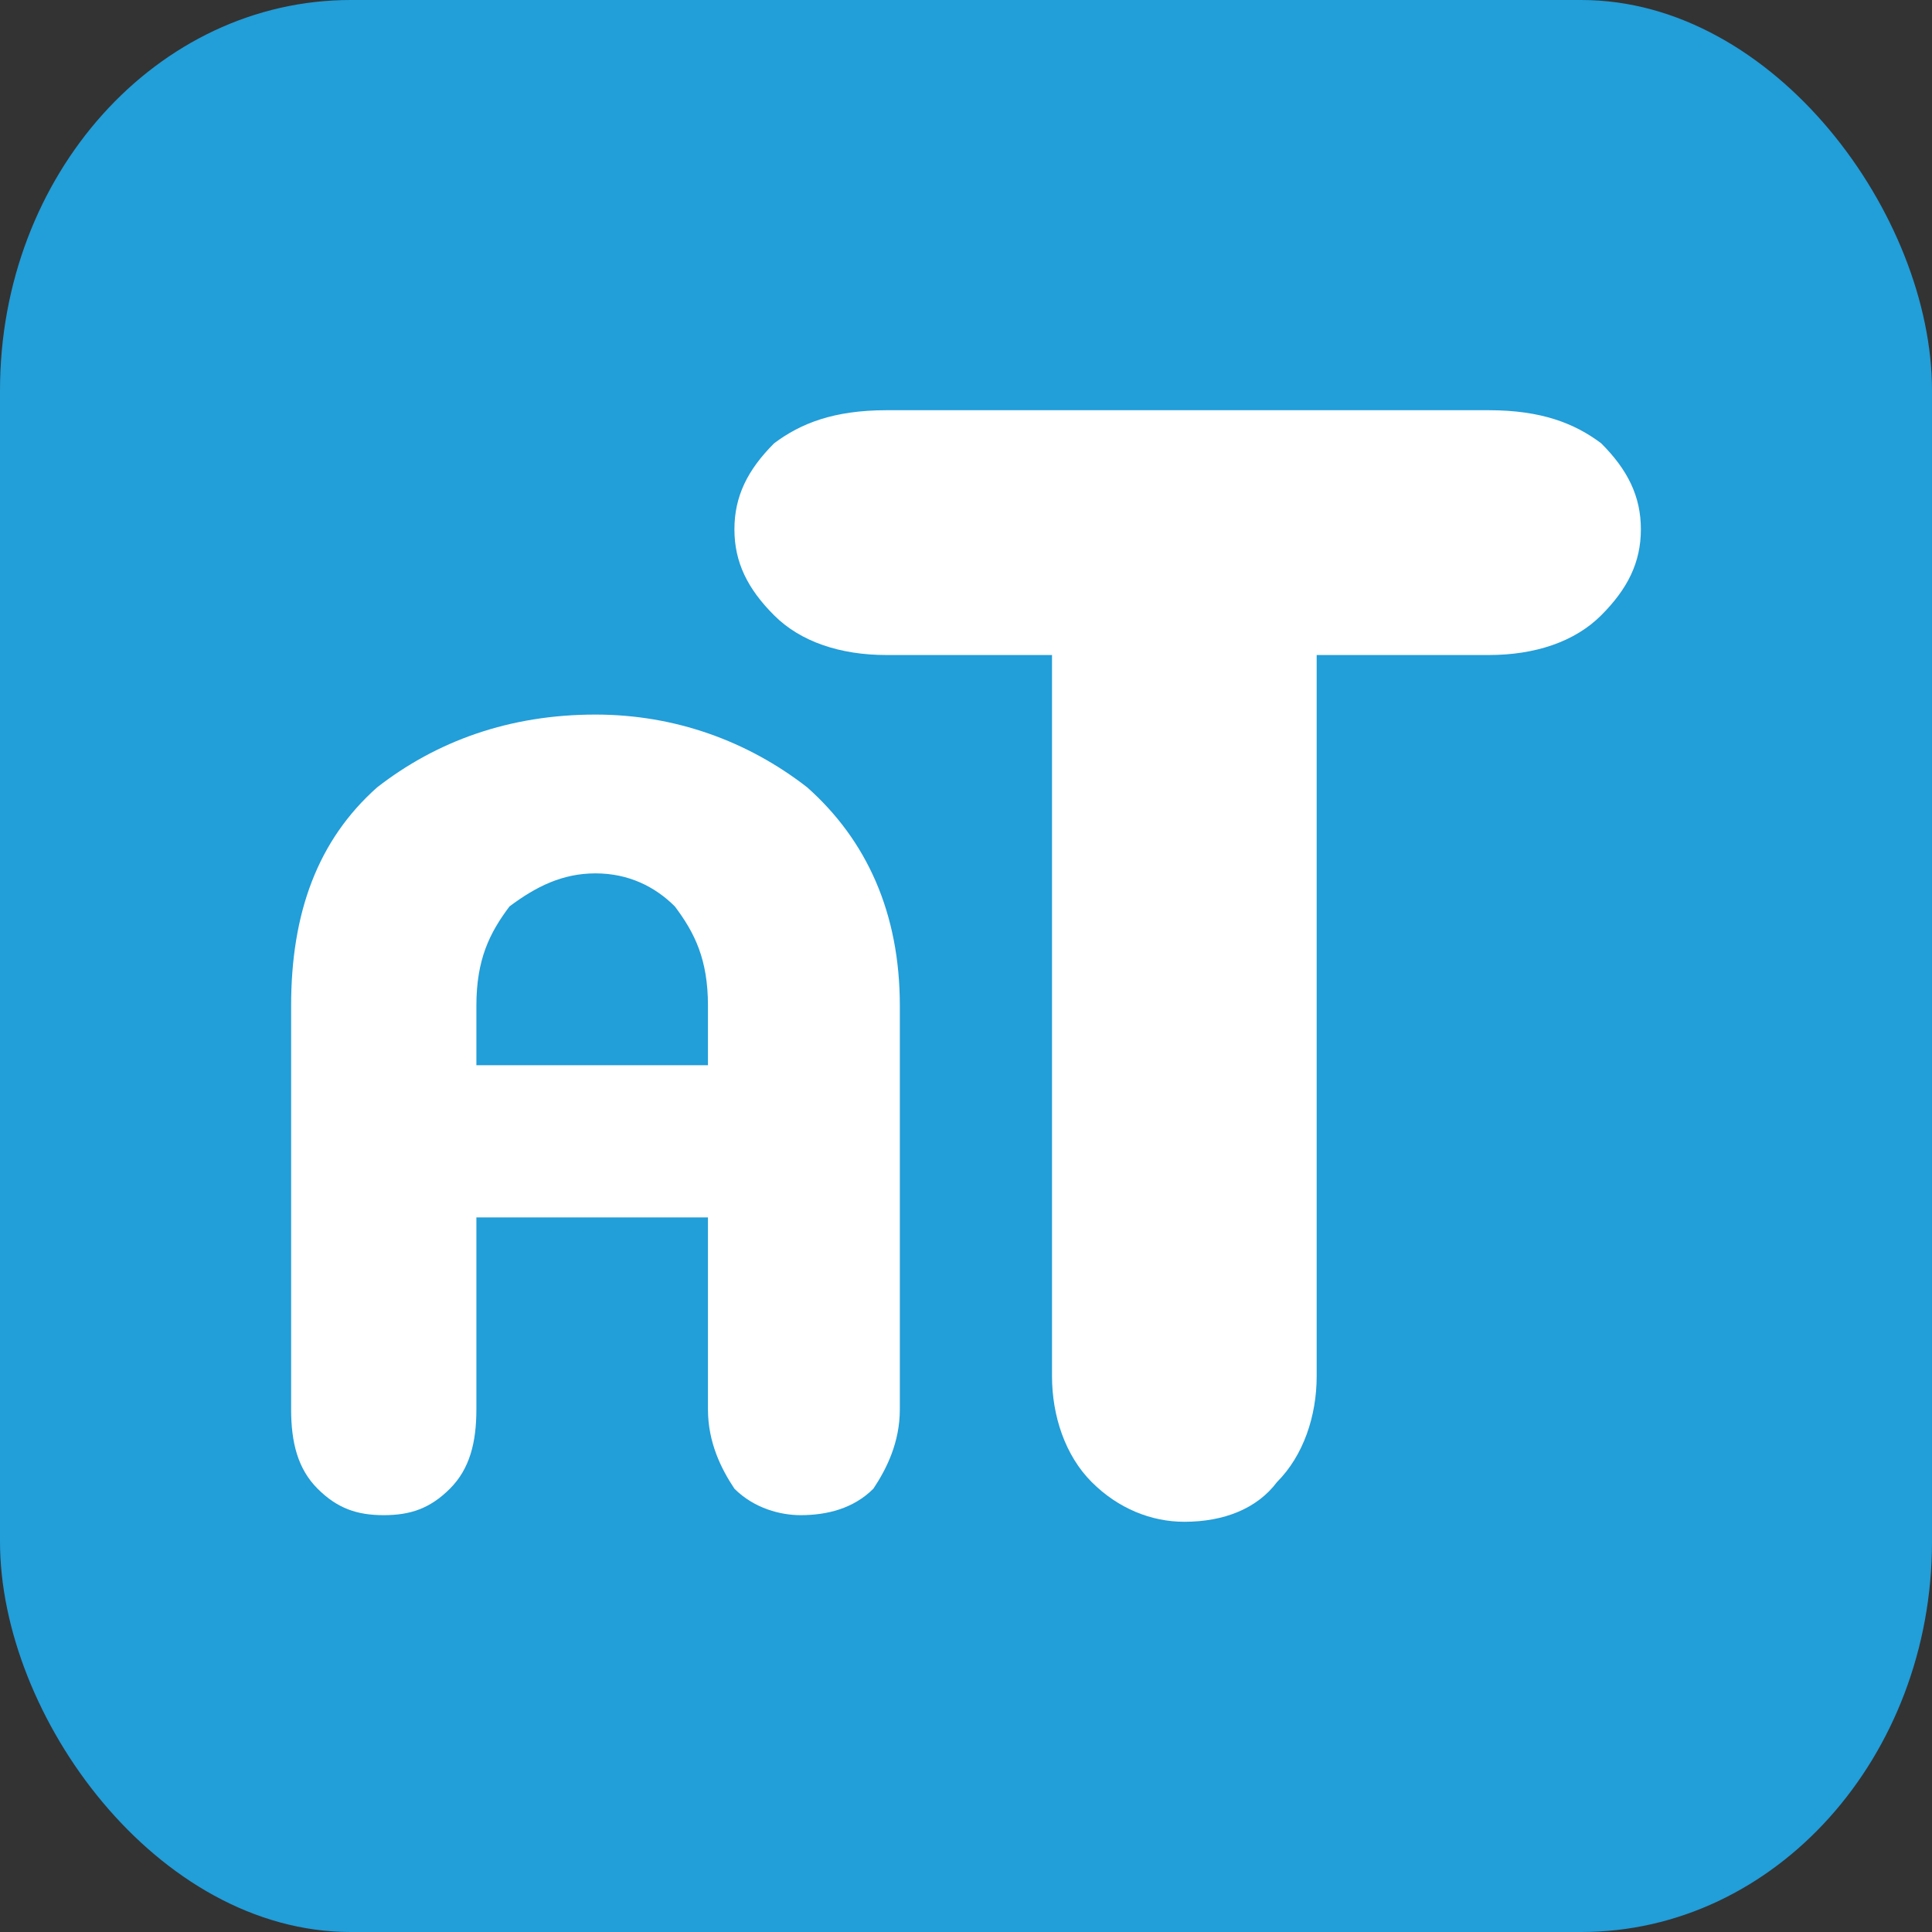 <?xml version="1.0" encoding="UTF-8"?>
<!DOCTYPE svg PUBLIC "-//W3C//DTD SVG 1.1//EN" "http://www.w3.org/Graphics/SVG/1.1/DTD/svg11.dtd">
<!-- Creator: CorelDRAW X7 -->
<svg xmlns="http://www.w3.org/2000/svg" xml:space="preserve" width="33mm" height="33mm" version="1.1" style="shape-rendering:geometricPrecision; text-rendering:geometricPrecision; image-rendering:optimizeQuality; fill-rule:evenodd; clip-rule:evenodd"
viewBox="0 0 292 292"
 xmlns:xlink="http://www.w3.org/1999/xlink">
 <rect x="0" y="0" width="292" height="292" fill="#333333" stroke="none"/>
 <defs>
  <style type="text/css">
   <![CDATA[
    .fil0 {fill:#229ED9}
    .fil1 {fill:white;fill-rule:nonzero}
   ]]>
  </style>
 </defs>
 <g id="Слой_x0020_1">
  <rect class="fil0" width="292" height="292" rx="53" ry="59"/>
  <path class="fil1" d="M72 161l35 0 0 -9c0,-7 -2,-11 -5,-15 -3,-3 -7,-5 -12,-5 -5,0 -9,2 -13,5 -3,4 -5,8 -5,15l0 9zm0 23l0 29c0,5 -1,9 -4,12 -3,3 -6,4 -10,4 -4,0 -7,-1 -10,-4 -3,-3 -4,-7 -4,-12l0 -61c0,-14 4,-25 13,-33 9,-7 20,-11 33,-11 12,0 23,4 32,11 9,8 14,19 14,33l0 61c0,5 -2,9 -4,12 -3,3 -7,4 -11,4 -3,0 -7,-1 -10,-4 -2,-3 -4,-7 -4,-12l0 -29 -35 0z"/>
  <path id="1" class="fil1" d="M225 62c8,0 13,2 17,5 4,4 6,8 6,13 0,5 -2,9 -6,13 -4,4 -10,6 -17,6l-26 0 0 109c0,6 -2,12 -6,16 -3,4 -8,6 -14,6 -5,0 -10,-2 -14,-6 -4,-4 -6,-10 -6,-16l0 -109 -25 0c-7,0 -13,-2 -17,-6 -4,-4 -6,-8 -6,-13 0,-5 2,-9 6,-13 4,-3 9,-5 17,-5l91 0z"/>
 </g>
</svg>

